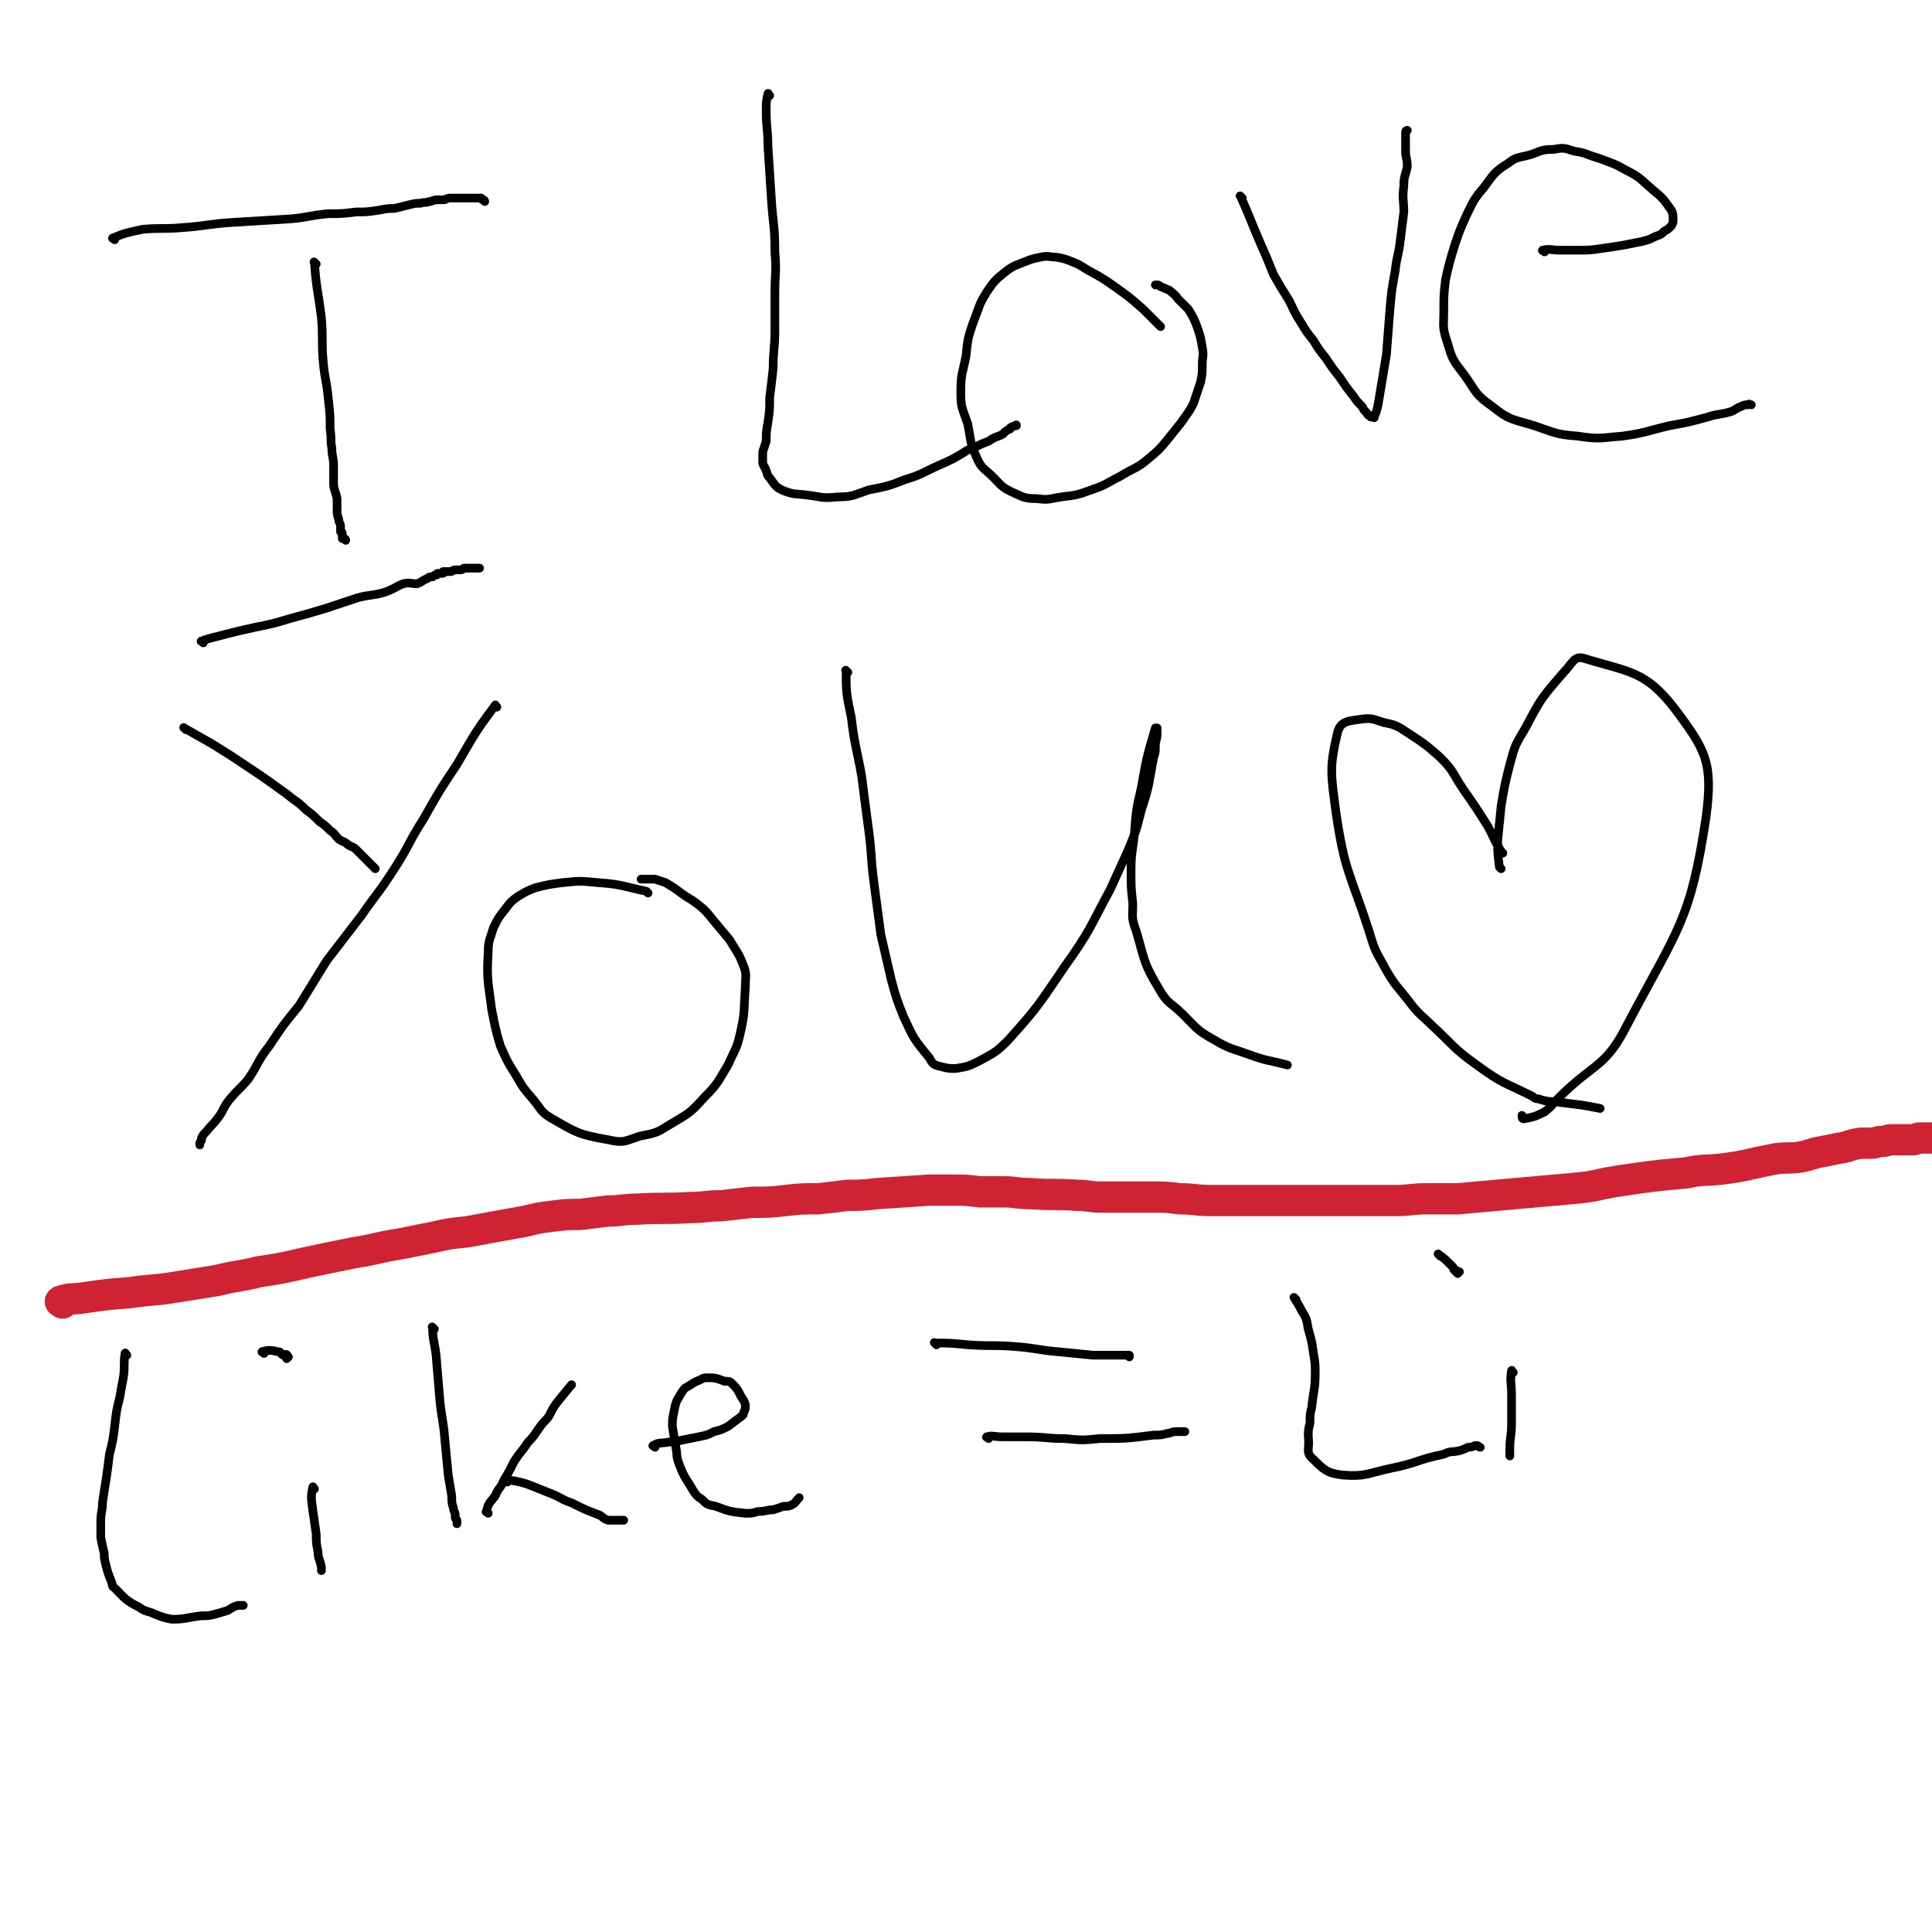 <svg viewBox='0 0 1112 1112' version='1.1' xmlns='http://www.w3.org/2000/svg' xmlns:xlink='http://www.w3.org/1999/xlink'><g fill='none' stroke='#000000' stroke-width='5' stroke-linecap='round' stroke-linejoin='round'><path d='M66,138c-1,-1 -2,-1 -1,-1 7,-3 8,-3 17,-5 11,-1 12,0 23,-1 14,-1 14,-2 29,-3 16,-1 16,-1 33,-2 11,-1 11,-2 22,-3 8,0 8,0 16,-1 6,0 6,0 13,-1 5,-1 5,-1 9,-1 4,-1 4,-1 8,-2 4,-1 4,-1 7,-1 3,-1 3,0 5,-1 2,0 2,-1 5,-1 1,0 1,0 3,0 2,0 2,-1 4,-1 1,0 1,0 2,0 2,0 2,0 3,0 1,0 1,0 2,0 1,0 1,0 1,0 1,0 1,0 2,0 1,0 1,0 2,0 1,0 1,0 2,0 0,0 0,0 1,0 1,0 1,0 1,0 1,0 1,0 2,0 0,0 0,1 1,1 0,0 1,0 1,1 0,0 0,0 0,0 '/><path d='M182,152c-1,-1 -2,-2 -1,-1 1,15 2,16 4,32 1,12 0,13 1,25 1,11 2,11 3,22 1,9 1,9 1,17 1,6 0,6 1,11 0,5 1,5 1,10 0,5 0,5 0,10 0,4 1,4 2,9 0,3 0,3 0,7 0,2 0,2 1,5 0,2 1,2 1,4 0,1 0,1 0,3 0,0 1,0 1,1 0,0 0,0 0,1 0,1 0,1 0,2 0,0 1,0 1,0 1,0 1,1 1,1 '/><path d='M117,370c-1,-1 -2,-1 -1,-1 5,-2 7,-2 14,-4 8,-2 8,-2 17,-4 10,-2 10,-2 20,-5 11,-3 11,-3 21,-6 9,-3 9,-3 18,-6 8,-2 8,-1 15,-3 6,-2 6,-3 11,-5 4,-1 4,0 8,0 3,-1 3,-2 6,-3 1,-1 1,-1 3,-1 1,-1 1,-1 2,-1 1,0 0,-1 1,-1 1,0 1,0 1,0 1,0 1,0 2,0 0,0 0,-1 0,-1 1,0 1,0 2,0 0,0 0,0 1,0 1,0 1,0 1,0 2,0 1,-1 3,-1 1,0 1,0 2,0 2,0 2,0 3,-1 2,0 2,0 3,0 1,0 1,0 3,0 0,0 0,0 1,0 0,0 0,0 1,0 1,0 1,0 1,0 '/><path d='M443,55c-1,-1 -1,-2 -1,-1 -1,4 -1,5 -1,10 0,10 1,10 1,20 1,15 1,15 2,31 1,15 2,15 2,30 1,12 0,12 0,23 0,11 0,11 0,22 0,11 -1,11 -1,22 -1,9 -1,9 -2,17 0,7 0,7 -1,14 -1,6 -1,6 -1,11 -1,3 -1,3 -2,6 0,3 0,3 0,6 0,2 1,2 2,5 1,2 0,2 2,4 3,4 3,5 7,7 7,3 8,2 15,3 8,1 8,2 17,1 9,0 9,-1 18,-4 10,-2 11,-2 21,-6 10,-3 10,-4 19,-8 9,-4 9,-4 17,-9 6,-2 6,-3 12,-5 4,-3 4,-2 8,-4 2,-2 2,-2 4,-3 1,0 0,-1 1,-1 1,-1 1,0 2,-1 0,0 0,0 1,0 0,-1 0,0 0,0 '/><path d='M668,188c-1,-1 -1,-1 -1,-1 -5,-5 -5,-5 -9,-9 -8,-7 -8,-7 -15,-12 -7,-5 -7,-5 -14,-9 -6,-3 -6,-4 -11,-6 -5,-2 -5,-2 -10,-3 -4,0 -5,-1 -9,0 -5,1 -5,1 -10,3 -5,2 -6,2 -11,6 -5,4 -6,5 -10,11 -5,8 -4,8 -8,18 -3,9 -3,9 -4,19 -2,10 -3,10 -3,21 0,9 1,9 4,18 2,10 1,10 5,19 3,7 4,6 10,12 4,4 4,5 10,8 7,3 7,4 15,4 7,1 7,0 14,-1 8,-1 9,-1 17,-4 9,-3 9,-4 17,-8 8,-5 9,-4 16,-10 6,-5 6,-5 11,-11 4,-5 4,-5 8,-10 4,-6 4,-5 7,-11 2,-6 2,-6 4,-12 1,-5 1,-5 1,-10 0,-5 1,-5 0,-10 -1,-6 -1,-6 -3,-12 -2,-5 -2,-5 -5,-10 -3,-3 -3,-3 -6,-6 -2,-3 -3,-3 -5,-5 -3,-1 -2,-1 -5,-2 -1,-1 -1,-1 -2,-1 0,0 0,0 -1,0 '/><path d='M715,114c-1,-1 -2,-2 -1,-1 5,11 5,12 11,26 4,9 4,9 8,19 4,7 4,7 9,15 3,6 3,7 7,13 3,5 3,5 7,10 3,5 3,5 7,10 4,6 4,6 8,11 4,6 4,6 8,11 2,3 2,3 5,6 1,2 1,2 3,4 0,1 1,1 2,2 0,0 0,0 1,0 1,0 1,1 1,0 2,-5 2,-6 3,-12 2,-12 2,-12 4,-24 1,-13 1,-13 2,-26 1,-11 1,-11 3,-22 1,-9 2,-9 3,-18 1,-8 1,-8 2,-16 0,-7 -1,-7 0,-15 0,-6 1,-6 2,-11 0,-5 -1,-5 -1,-9 0,-2 0,-2 0,-5 0,-2 0,-2 0,-4 0,-1 0,-1 0,-2 0,-1 1,-1 1,-1 '/><path d='M889,145c-1,-1 -2,-1 -1,-1 4,-1 5,0 10,0 5,0 5,0 10,0 7,0 7,0 14,-1 7,-1 7,-1 13,-2 5,-1 5,-1 10,-2 4,-1 4,-1 8,-3 3,-1 3,-1 5,-3 2,-1 2,-1 4,-3 1,-2 1,-2 1,-3 0,-3 0,-4 -1,-6 -5,-7 -5,-7 -11,-12 -7,-6 -7,-7 -15,-11 -7,-4 -8,-4 -16,-7 -7,-2 -7,-3 -14,-4 -6,-2 -6,-2 -12,-1 -7,0 -7,1 -13,3 -7,2 -8,1 -13,5 -8,5 -8,6 -14,14 -6,7 -6,8 -10,16 -4,9 -4,9 -7,18 -3,10 -3,10 -5,19 -1,9 -1,9 -1,18 0,9 -1,9 2,18 3,10 3,10 10,19 7,10 6,11 16,18 10,8 11,7 24,11 12,4 12,5 25,6 13,2 13,1 26,0 14,-2 14,-3 27,-6 11,-2 11,-2 22,-5 6,-2 6,-1 13,-3 3,-1 3,-2 6,-3 2,-1 2,-1 4,-1 1,-1 1,0 2,0 0,0 0,0 0,0 '/><path d='M286,407c-1,-1 -1,-2 -1,-1 -12,16 -12,17 -22,34 -10,15 -10,15 -19,31 -9,14 -8,15 -17,29 -9,14 -10,14 -19,27 -10,13 -10,13 -20,26 -8,13 -8,13 -16,26 -9,11 -9,11 -17,23 -7,9 -6,10 -12,19 -5,6 -6,6 -11,12 -4,5 -3,6 -7,11 -3,4 -3,3 -6,7 -2,2 -2,2 -3,4 0,1 0,1 0,1 0,1 -1,1 -1,2 0,0 0,0 0,1 '/><path d='M107,420c-1,-1 -2,-2 -1,-1 12,7 13,7 27,16 9,6 9,6 18,12 7,5 7,5 14,10 6,5 6,4 11,9 4,3 4,3 8,7 3,2 3,2 6,5 3,2 2,2 5,5 3,2 3,1 5,3 3,2 3,1 5,3 3,3 3,3 6,6 0,0 0,0 1,1 1,1 1,1 2,2 0,0 0,0 0,0 1,1 1,1 2,2 '/><path d='M373,514c-1,-1 -1,-1 -1,-1 -14,-3 -14,-4 -28,-5 -10,-1 -10,-1 -20,0 -8,1 -8,1 -16,3 -5,2 -5,2 -10,5 -4,3 -4,3 -7,7 -4,5 -4,5 -7,11 -2,7 -3,7 -3,14 -1,16 0,17 2,33 2,10 2,11 5,21 4,9 4,9 9,17 4,7 4,7 10,14 5,6 4,7 11,11 14,8 15,9 32,12 9,2 9,1 18,-2 10,-2 10,-2 18,-7 10,-6 11,-6 19,-15 8,-8 8,-9 14,-19 4,-9 5,-9 7,-18 3,-13 2,-13 3,-27 0,-6 1,-7 -1,-12 -3,-8 -4,-8 -8,-15 -5,-6 -5,-6 -10,-12 -4,-5 -4,-5 -9,-9 -4,-3 -5,-3 -9,-6 -4,-3 -4,-3 -9,-6 -3,-1 -3,-1 -6,-2 -2,0 -2,0 -4,0 -2,0 -2,0 -3,0 -1,0 -1,0 -1,0 '/><path d='M488,387c-1,-1 -2,-2 -1,-1 0,12 0,13 3,27 2,17 3,17 6,34 2,16 2,16 4,31 2,15 1,15 3,30 2,15 2,15 4,30 3,13 3,13 6,26 3,11 3,11 7,21 6,13 6,13 15,24 2,4 3,4 7,5 4,1 4,1 8,1 6,-1 7,-1 13,-4 9,-5 10,-5 17,-12 18,-20 18,-21 33,-43 15,-21 14,-22 26,-44 5,-11 5,-11 10,-22 5,-12 5,-12 8,-24 5,-15 4,-15 7,-30 1,-3 1,-3 1,-7 0,-3 1,-3 1,-7 0,-1 0,-1 0,-2 0,0 0,-1 0,-1 0,0 0,0 -1,0 0,0 0,0 0,0 -5,17 -5,17 -8,34 -3,13 -3,13 -4,26 -1,11 -2,11 -2,23 0,9 0,9 1,18 0,8 -1,8 2,16 5,17 4,18 13,33 5,9 7,8 14,15 8,8 8,9 17,14 10,6 10,5 21,9 11,4 11,3 22,6 '/><path d='M864,500c-1,-1 -1,-1 -1,-1 -1,-8 -1,-8 -1,-15 1,-10 1,-10 2,-20 2,-12 2,-12 5,-24 3,-11 3,-11 9,-21 9,-17 9,-17 22,-32 5,-5 6,-10 12,-8 26,8 35,7 52,29 18,24 22,31 18,62 -9,60 -16,64 -45,119 -13,26 -19,22 -40,43 -4,4 -4,5 -8,8 -6,3 -7,3 -12,4 -1,0 -1,-1 -1,-2 '/><path d='M865,491c-1,-1 -1,-1 -1,-1 -5,-8 -4,-8 -8,-15 -7,-11 -7,-11 -14,-21 -6,-9 -5,-10 -13,-18 -10,-9 -11,-9 -23,-17 -4,-2 -4,-2 -9,-3 -7,-2 -7,-3 -14,-2 -7,1 -11,1 -13,7 -5,21 -4,24 -1,47 5,34 8,34 19,68 3,10 3,10 8,19 7,13 8,12 17,24 5,6 6,6 11,11 13,12 12,13 26,23 15,11 16,10 32,18 2,2 3,1 5,2 4,1 4,1 7,1 8,1 8,1 16,2 6,1 6,1 11,2 '/></g>
<g fill='none' stroke='#CF2233' stroke-width='18' stroke-linecap='round' stroke-linejoin='round'><path d='M36,750c-1,-1 -2,-1 -1,-1 5,-2 7,-1 13,-2 14,-2 14,-2 27,-3 13,-2 13,-1 25,-3 13,-2 12,-2 25,-4 12,-3 12,-2 24,-5 13,-2 13,-2 26,-5 14,-3 14,-3 29,-6 13,-2 13,-3 26,-5 10,-2 10,-2 20,-4 9,-2 9,-2 19,-3 16,-3 16,-3 33,-6 8,-2 8,-2 16,-3 8,-1 8,-1 16,-1 8,-1 8,-1 16,-2 8,0 8,-1 16,-1 16,-1 16,0 32,-1 8,0 8,-1 17,-1 9,-1 9,-1 18,-2 10,0 10,0 19,-1 9,-1 9,-1 19,-1 9,-1 9,-1 17,-2 8,0 8,0 17,-1 15,-1 15,-1 30,-2 7,0 7,0 14,0 7,0 7,0 15,1 7,0 7,0 14,0 7,0 7,1 15,1 13,1 13,0 27,1 7,0 7,1 13,1 7,0 7,0 14,0 8,0 8,0 16,0 8,0 8,0 16,1 9,0 9,1 18,1 9,0 9,0 18,0 9,0 9,0 18,0 18,0 18,0 36,0 8,0 8,0 16,0 9,0 9,0 18,0 9,0 9,-1 18,-1 9,0 10,0 18,0 34,-3 34,-3 67,-6 12,-1 12,-2 24,-4 20,-3 20,-3 41,-5 9,-2 9,-1 19,-2 16,-2 16,-3 32,-6 7,-1 7,0 14,-1 6,-1 6,-2 12,-3 5,-1 5,-1 10,-2 7,-1 6,-2 13,-3 3,0 3,0 6,0 3,0 3,-1 6,-1 3,0 3,-1 6,-1 4,0 4,0 8,0 2,0 2,0 4,0 2,0 2,-1 4,-1 2,0 2,0 4,0 1,0 1,0 3,0 1,0 2,0 3,0 3,0 3,-1 6,-1 0,0 0,0 1,0 0,0 1,0 1,0 1,0 1,0 2,1 0,1 0,1 0,2 '/></g>
<g fill='none' stroke='#000000' stroke-width='5' stroke-linecap='round' stroke-linejoin='round'><path d='M73,780c-1,-1 -1,-2 -1,-1 -1,5 0,7 -1,14 -1,5 -1,5 -2,11 -2,8 -2,8 -3,17 -1,8 -1,8 -3,16 -1,8 -1,8 -2,15 -1,6 -1,6 -2,13 0,5 -1,5 -1,11 0,5 0,5 0,9 1,5 1,5 2,9 0,3 0,3 1,7 1,4 1,4 3,9 1,2 0,3 2,4 6,6 6,7 14,11 4,3 5,2 9,4 5,2 5,2 10,3 8,0 8,-1 17,-2 4,0 4,0 8,-1 4,-1 3,-1 7,-2 3,-2 3,-2 6,-3 1,0 1,0 2,0 0,0 0,0 1,0 '/><path d='M181,857c-1,-1 -1,-2 -1,-1 -1,5 -1,6 0,13 1,7 1,7 2,14 0,5 0,5 1,10 0,4 1,4 2,9 0,1 0,1 0,2 '/><path d='M152,779c-1,-1 -2,-1 -1,-1 3,-1 5,-1 9,0 2,0 1,1 3,2 1,0 2,-1 2,0 1,0 0,1 0,2 0,0 1,-1 1,-1 '/><path d='M250,765c-1,-1 -2,-2 -1,-1 0,7 1,8 2,16 1,12 1,12 2,24 1,12 2,12 3,24 1,11 1,11 2,21 1,6 1,6 2,12 0,4 0,4 1,7 0,2 1,2 1,4 0,0 0,0 0,1 0,1 0,1 1,2 0,1 0,1 0,1 0,1 0,1 0,1 '/><path d='M281,871c-1,-1 -2,-1 -1,-1 1,-5 2,-5 5,-9 2,-5 3,-4 5,-9 3,-5 3,-5 6,-11 4,-6 4,-5 8,-11 4,-4 4,-5 7,-9 2,-3 3,-3 5,-6 2,-4 2,-4 4,-7 4,-5 4,-5 9,-11 0,0 0,0 0,0 '/><path d='M292,853c-1,-1 -2,-2 -1,-1 3,0 4,0 8,1 4,1 4,1 9,3 5,2 5,2 10,4 5,2 5,3 11,5 8,4 8,4 16,7 2,1 2,2 5,3 1,0 1,0 3,0 3,0 3,0 6,0 '/><path d='M377,833c-1,-1 -2,-1 -1,-1 3,-2 4,-1 9,-2 3,0 3,0 7,-1 5,-1 5,-1 10,-2 5,-1 5,-1 9,-3 4,-1 4,-1 8,-3 4,-3 4,-3 8,-6 1,-1 1,-1 1,-2 1,-2 1,-2 1,-3 0,-2 0,-2 -1,-4 -3,-4 -2,-5 -6,-9 -2,-2 -2,-2 -5,-2 -5,-2 -6,-2 -10,-2 -3,0 -3,1 -6,2 -2,1 -2,1 -5,3 -2,1 -2,1 -4,4 -3,5 -3,5 -4,10 -1,5 -1,5 -1,9 1,6 1,6 2,12 1,5 0,5 2,10 3,8 4,8 8,15 2,3 2,3 5,5 3,3 3,3 8,4 8,3 8,3 17,4 4,0 4,0 7,-1 5,0 5,-1 9,-1 3,-1 3,-1 6,-2 3,0 3,0 5,-1 2,-1 2,-2 4,-4 0,0 0,0 0,0 '/><path d='M539,774c-1,-1 -2,-2 -1,-1 8,0 9,0 19,1 14,1 14,0 27,1 13,1 13,2 25,3 10,1 10,1 20,2 5,0 5,0 10,0 4,0 4,0 8,0 1,0 1,0 2,0 0,0 0,0 1,0 0,0 0,1 0,1 '/><path d='M569,828c-1,-1 -2,-1 -1,-1 3,-1 4,0 9,0 7,0 7,0 14,0 11,0 11,1 22,1 10,1 10,1 20,0 15,0 15,0 31,-2 4,0 4,0 8,-1 2,0 2,-1 5,-1 1,0 1,0 3,0 1,0 1,0 1,0 1,0 1,0 1,0 '/><path d='M746,748c-1,-1 -2,-2 -1,-1 1,2 2,3 4,7 3,5 3,5 4,11 2,7 2,7 3,14 1,6 1,6 1,11 0,10 -1,10 -2,20 -1,4 -1,4 -1,9 -1,4 -1,4 -1,8 1,7 -2,9 3,13 6,6 8,8 17,9 13,1 14,-1 28,-4 15,-3 15,-5 30,-8 4,-2 4,-1 9,-2 3,-1 3,-1 5,-2 3,0 3,-1 5,-1 1,0 1,1 2,1 '/><path d='M871,790c-1,-1 -1,-2 -1,-1 -1,6 0,7 0,14 0,8 0,8 0,16 0,8 -1,8 -1,15 0,1 0,1 0,2 0,1 0,1 0,2 '/><path d='M829,723c-1,-1 -2,-2 -1,-1 3,2 4,3 8,7 1,1 0,1 1,2 0,0 1,0 1,0 0,0 0,0 0,1 0,0 0,0 1,0 0,0 0,0 1,0 0,0 -1,1 -1,1 '/></g>
</svg>